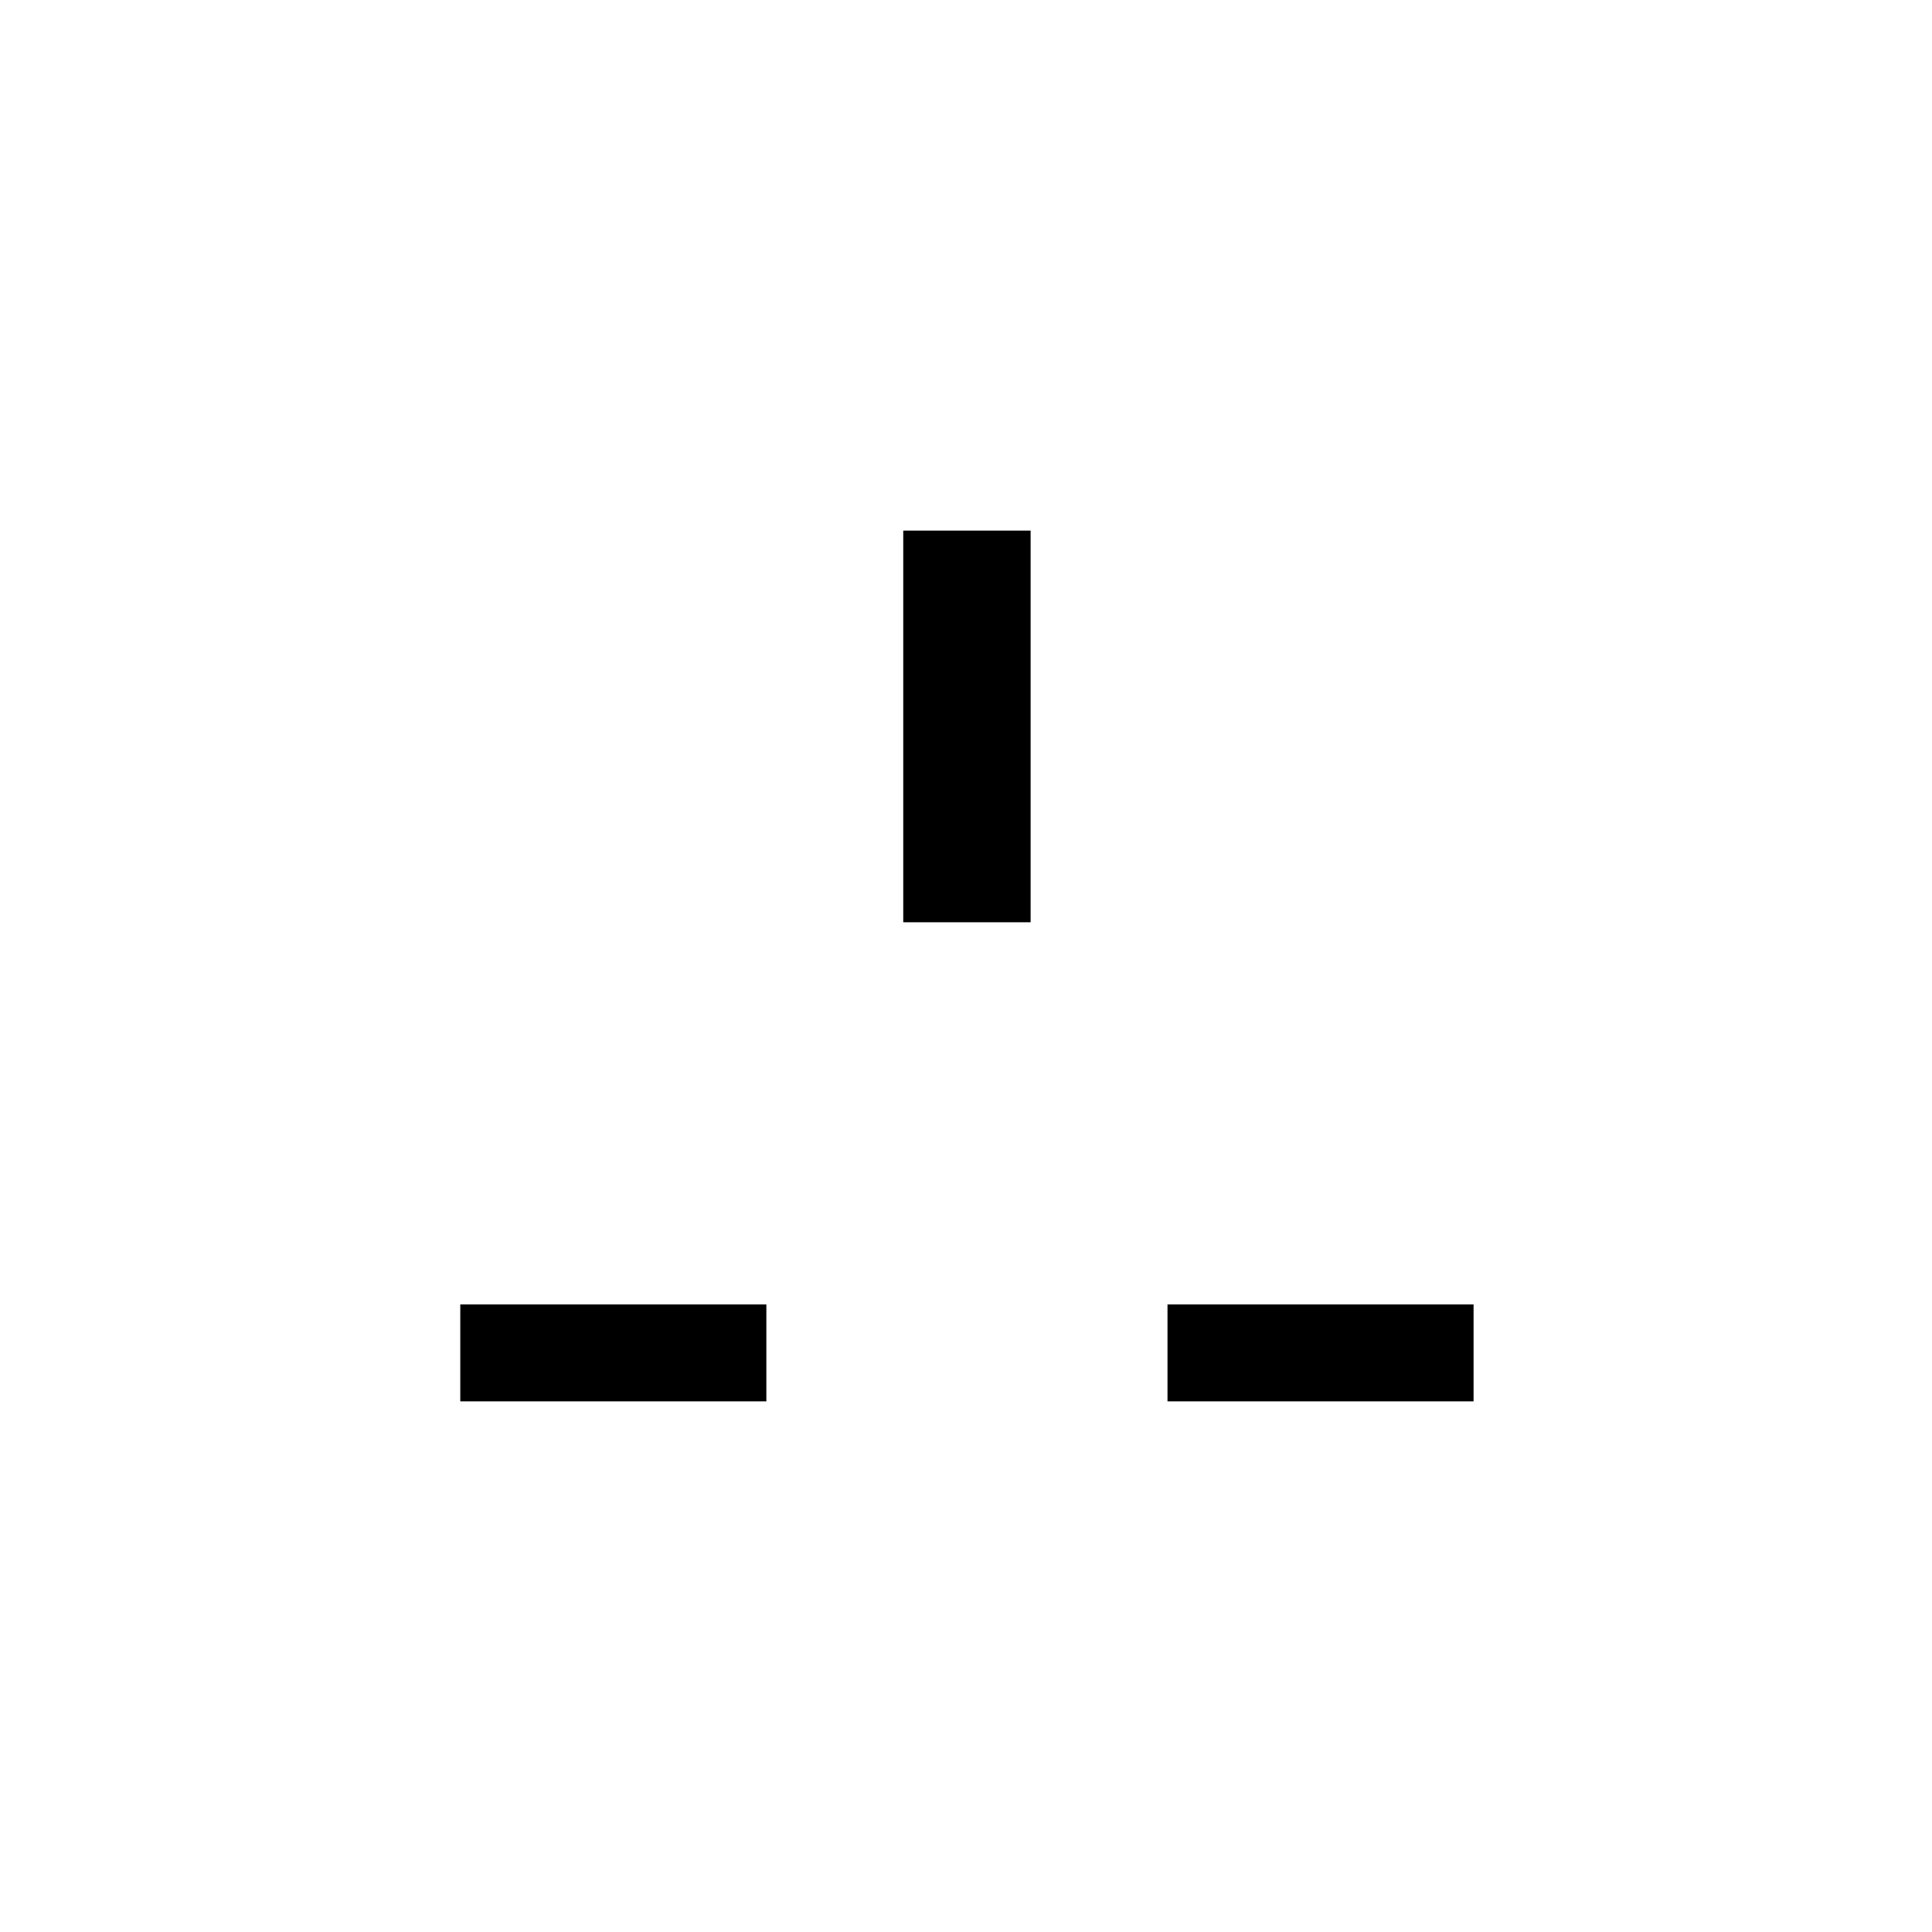 <?xml version="1.0" encoding="UTF-8"?>
<!-- Uploaded to: ICON Repo, www.svgrepo.com, Generator: ICON Repo Mixer Tools -->
<svg fill="#000000" width="800px" height="800px" version="1.1" viewBox="144 144 512 512" xmlns="http://www.w3.org/2000/svg">
 <g>
  <path d="m383.37 284.62h33.754v103.79h-33.754z"/>
  <path d="m265.98 489.68h81.113v25.695h-81.113z"/>
  <path d="m453.4 489.68h81.113v25.695h-81.113z"/>
 </g>
</svg>